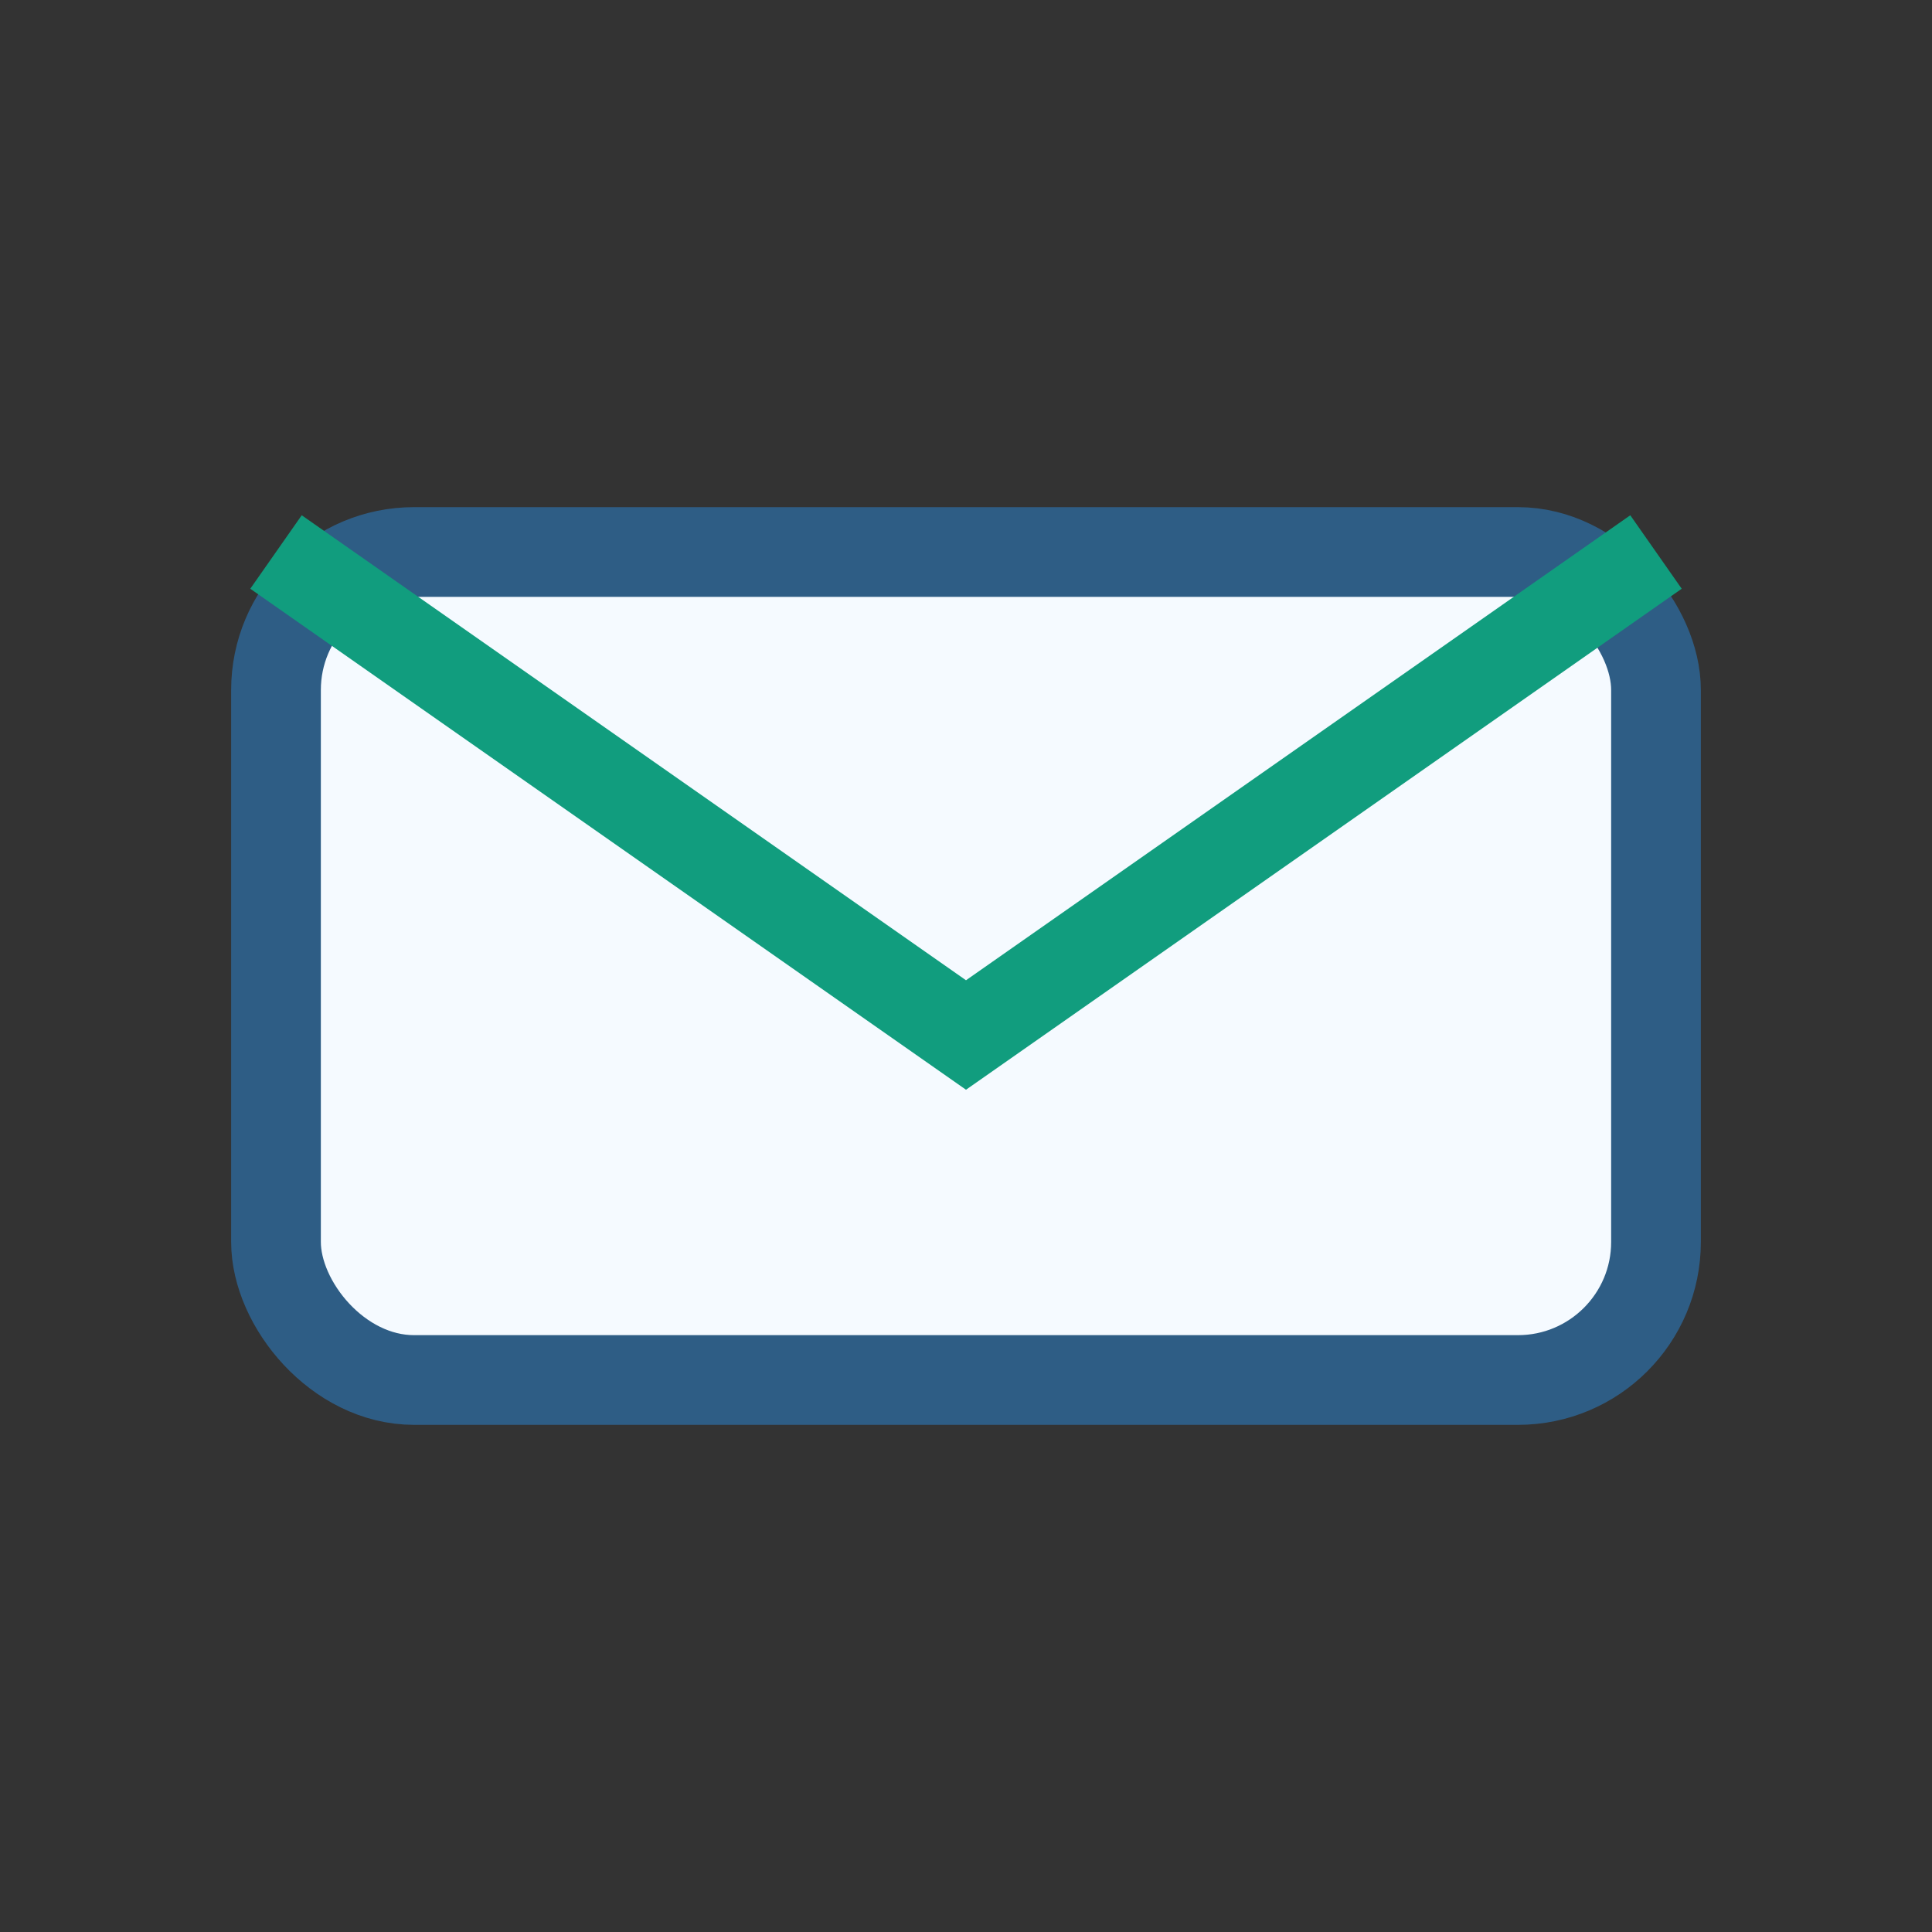<?xml version="1.0" encoding="UTF-8"?>
<svg xmlns="http://www.w3.org/2000/svg" width="28" height="28" viewBox="0 0 28 28"><rect x="0" y="0" width="28" height="28" fill="#333333" stroke="none"/><rect x="4" y="8" width="20" height="12" rx="2" fill="#F5FAFF" stroke="#2E5D85" stroke-width="1.3"/><path d="M4 8l10 7 10-7" stroke="#119D7E" stroke-width="1.3" fill="none"/></svg>